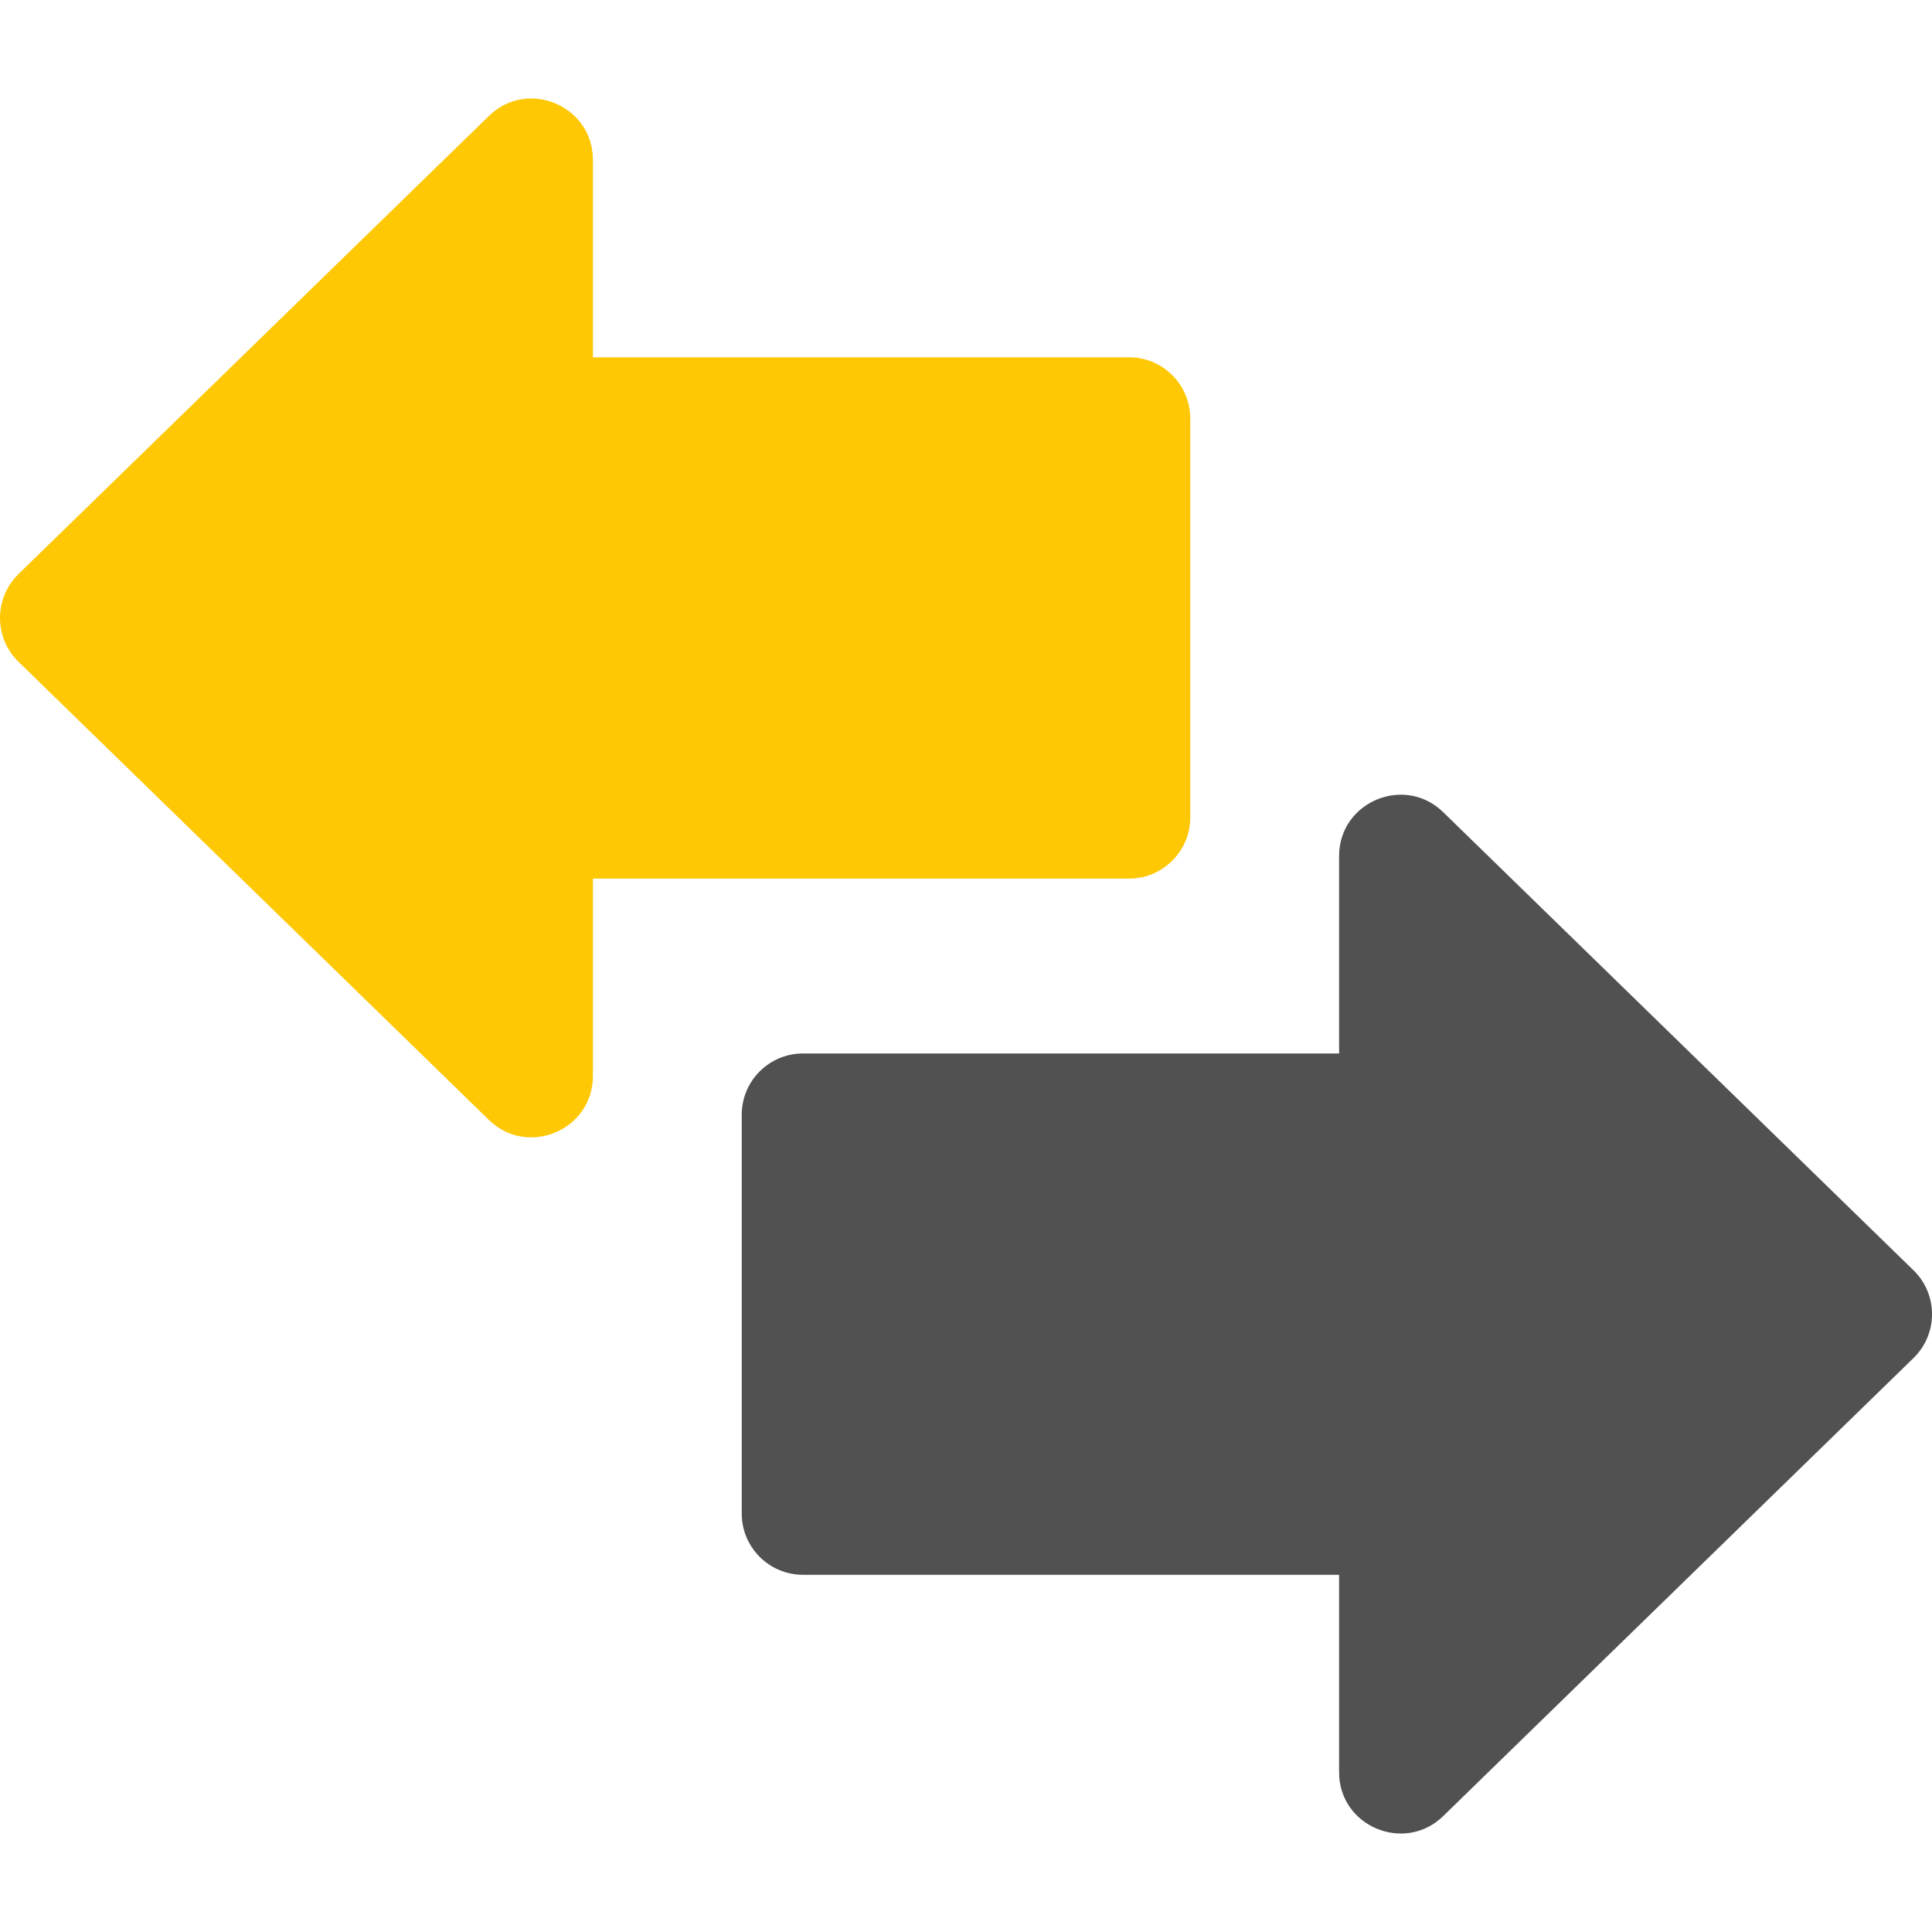 <svg width="26" height="26" viewBox="0 0 26 26" fill="none" xmlns="http://www.w3.org/2000/svg">
<g clip-path="url(#clip0_343_2153)">
<path d="M16.018 11V5.632C16.018 5.177 15.649 4.808 15.194 4.808H7.979V2.15C7.979 1.423 7.101 1.052 6.58 1.56L0.249 7.725C-0.083 8.049 -0.083 8.583 0.249 8.906L6.58 15.072C7.101 15.579 7.979 15.209 7.979 14.481V11.824H15.194C15.649 11.824 16.018 11.455 16.018 11Z" fill="#FFC805"/>
<path d="M25.751 17.095L19.421 10.929C18.9 10.422 18.021 10.792 18.021 11.52V14.177H10.807C10.351 14.177 9.982 14.546 9.982 15.002V20.369C9.982 20.824 10.351 21.193 10.807 21.193H18.021V23.851C18.021 24.58 18.902 24.946 19.421 24.441L25.751 18.276C26.084 17.952 26.083 17.418 25.751 17.095Z" fill="#515151"/>
</g>
<defs>
<clipPath id="clip0_343_2153">
<rect width="26" height="26" fill="white"/>
</clipPath>
</defs>
</svg>
